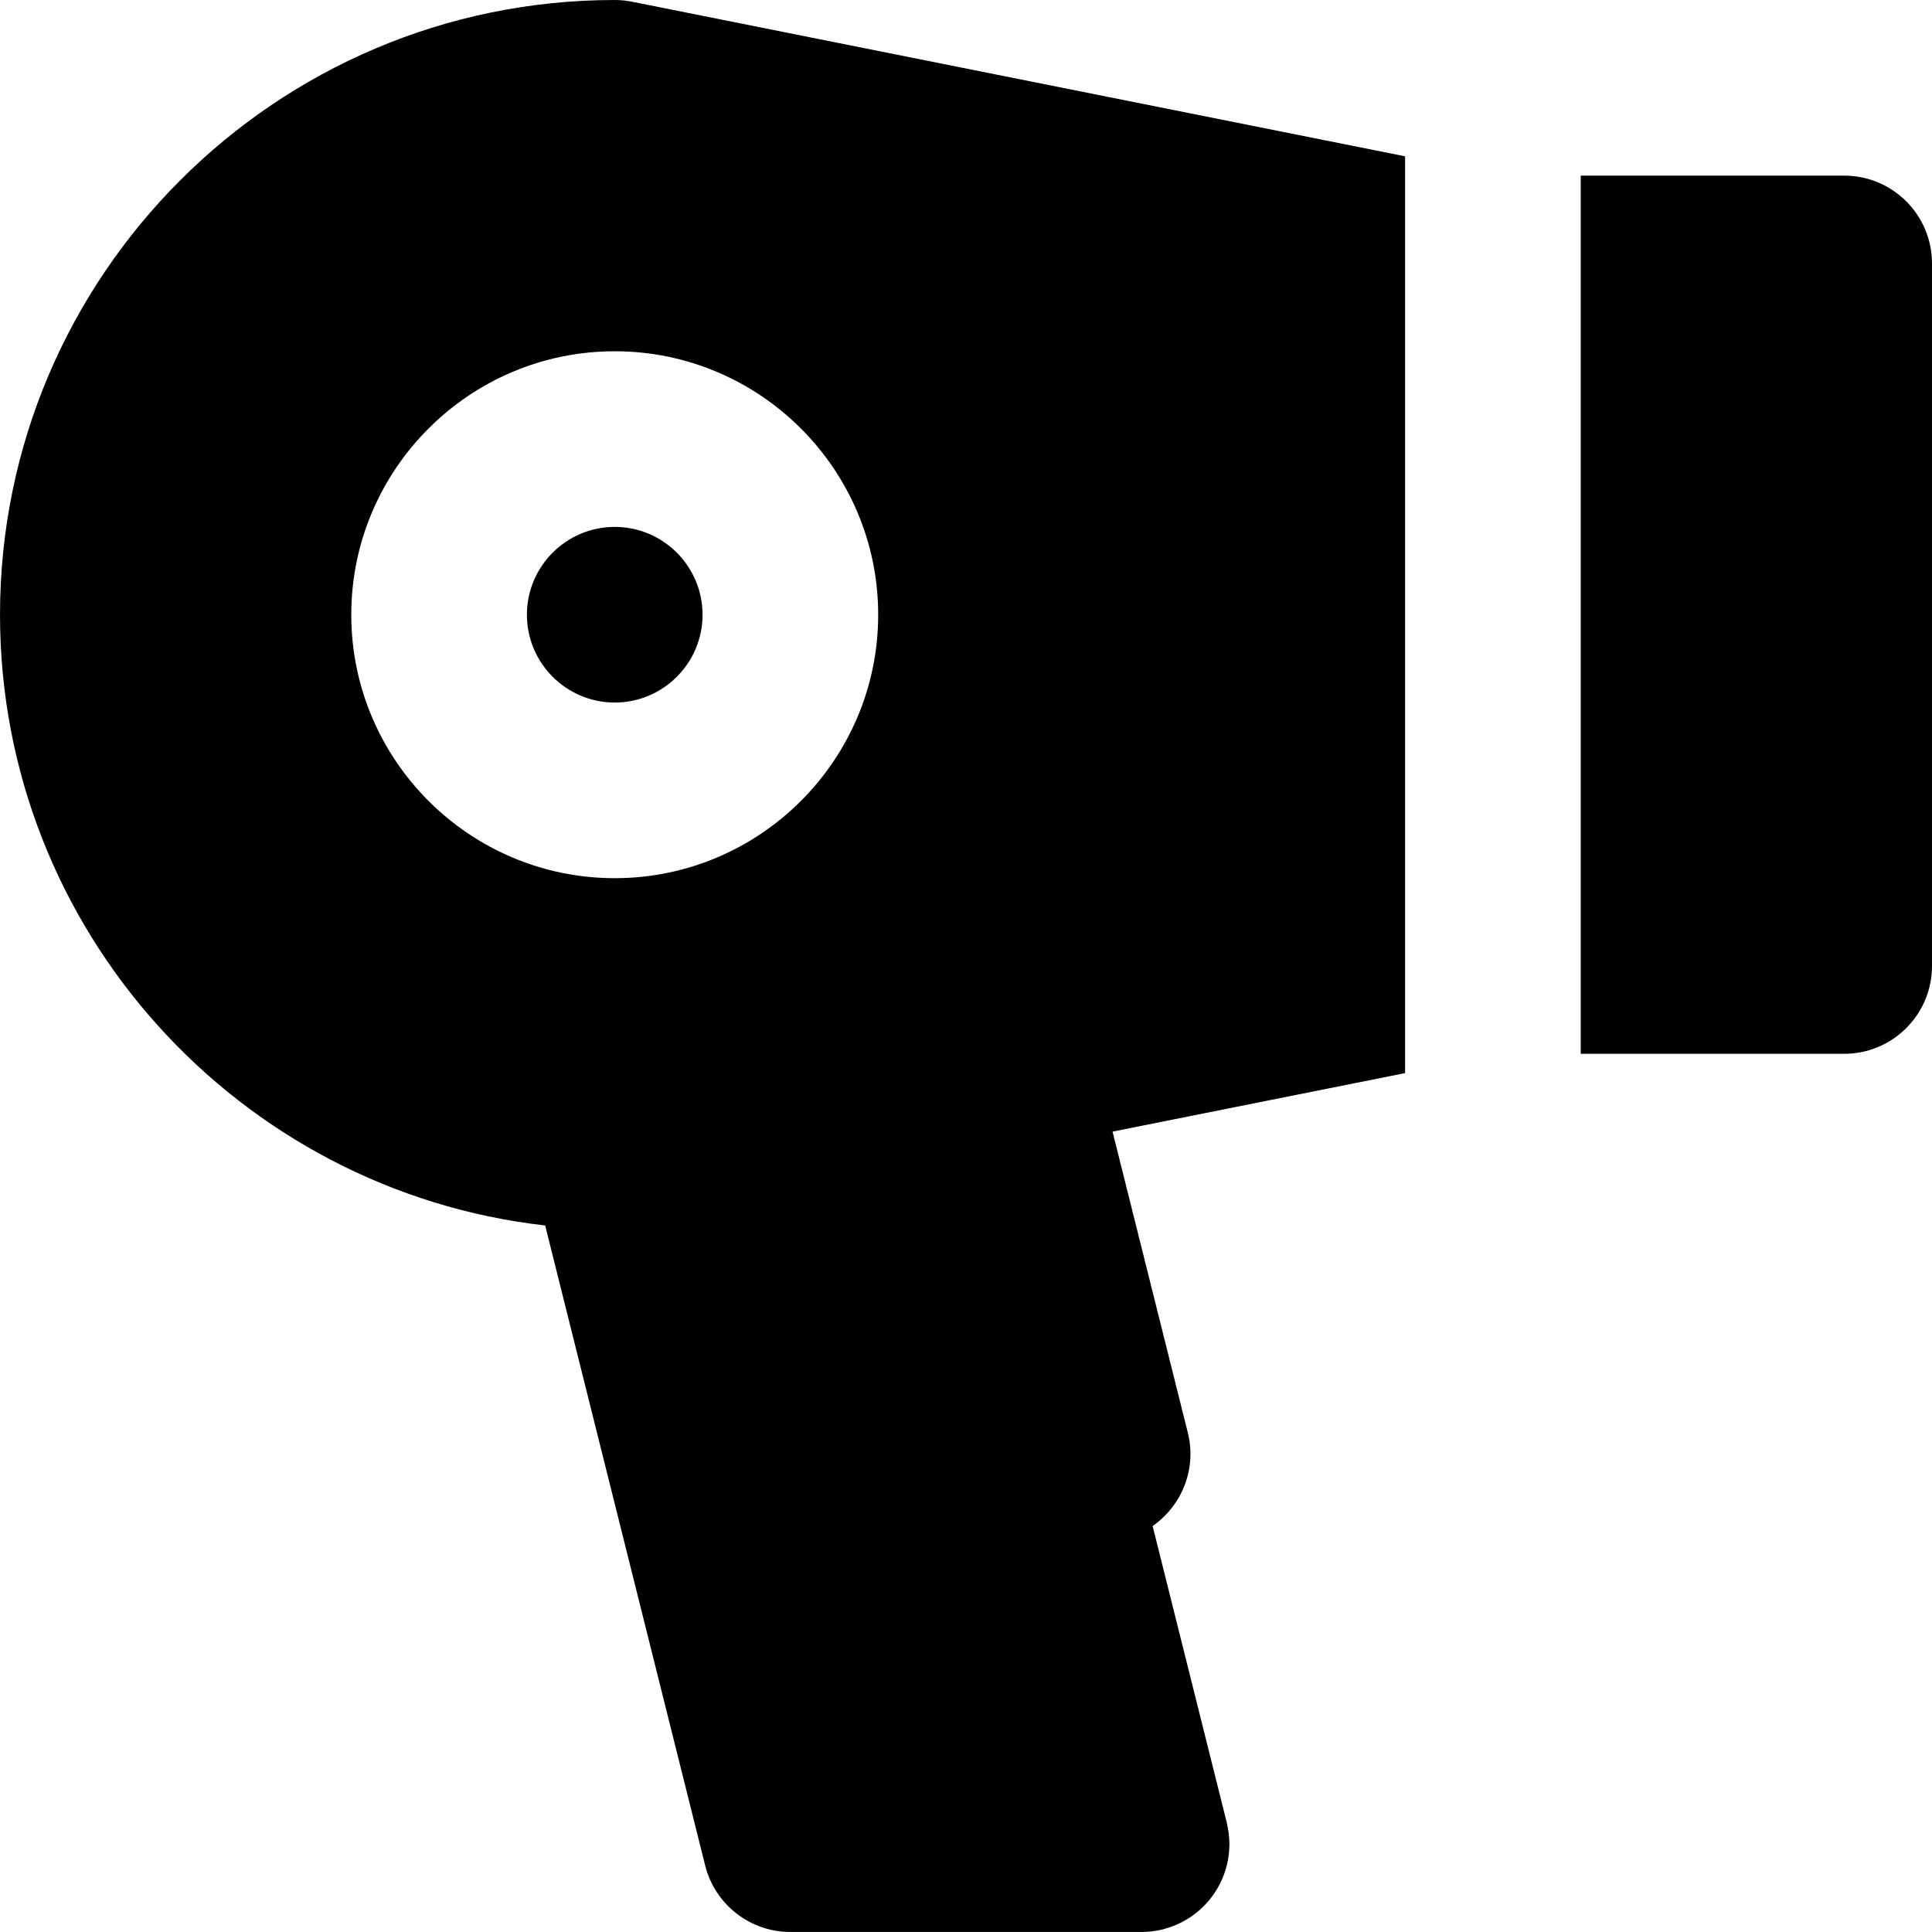 <?xml version="1.0" encoding="iso-8859-1"?>
<!-- Generator: Adobe Illustrator 19.0.0, SVG Export Plug-In . SVG Version: 6.00 Build 0)  -->
<svg version="1.1" id="Layer_1" xmlns="http://www.w3.org/2000/svg" xmlns:xlink="http://www.w3.org/1999/xlink" x="0px" y="0px"
	 viewBox="0 0 330.004 330.004" style="enable-background:new 0 0 330.004 330.004;" xml:space="preserve">
<g id="XMLID_102_">
	<path id="XMLID_103_" d="M315.002,30h-45v150h45c8.284,0,15-6.716,15-15V45C330.002,36.716,323.286,30,315.002,30z"/>
	<path id="XMLID_104_" d="M240.002,26.703L107.943,0.292C106.975,0.098,105.99,0,105.002,0c-57.897,0-105,47.104-105,105
		c0,53.88,40.796,98.403,93.119,104.324l27.328,109.314c1.67,6.677,7.67,11.361,14.553,11.361h59.908
		c0.026,0,0.053,0.004,0.08,0.004c0.471,0,0.943-0.029,1.418-0.075c0.071-0.006,0.143-0.012,0.213-0.02
		c0.42-0.046,0.84-0.109,1.262-0.192c0.126-0.024,0.25-0.054,0.375-0.081c0.127-0.028,0.255-0.052,0.383-0.083
		c0.109-0.027,0.213-0.068,0.321-0.099c0.298-0.081,0.593-0.169,0.884-0.268c0.193-0.065,0.383-0.137,0.572-0.209
		c0.262-0.102,0.52-0.209,0.775-0.325c0.212-0.096,0.42-0.196,0.626-0.302c0.216-0.11,0.429-0.225,0.638-0.346
		c0.227-0.13,0.45-0.265,0.669-0.406c0.179-0.115,0.354-0.235,0.528-0.358c0.227-0.16,0.449-0.325,0.666-0.497
		c0.158-0.127,0.314-0.257,0.468-0.39c0.209-0.181,0.414-0.365,0.612-0.557c0.152-0.147,0.301-0.298,0.447-0.452
		c0.179-0.189,0.355-0.379,0.523-0.576c0.152-0.177,0.299-0.358,0.442-0.543c0.146-0.187,0.287-0.373,0.423-0.566
		c0.149-0.21,0.291-0.425,0.43-0.643c0.114-0.181,0.227-0.362,0.333-0.549c0.136-0.236,0.265-0.478,0.388-0.723
		c0.094-0.184,0.183-0.368,0.268-0.556c0.113-0.249,0.219-0.502,0.318-0.758c0.078-0.202,0.152-0.404,0.223-0.609
		c0.083-0.243,0.158-0.489,0.23-0.737c0.067-0.236,0.128-0.474,0.183-0.713c0.051-0.222,0.098-0.445,0.139-0.671
		c0.052-0.278,0.094-0.56,0.129-0.842c0.024-0.197,0.047-0.395,0.062-0.595c0.027-0.31,0.041-0.621,0.048-0.935
		c0.003-0.11,0.017-0.218,0.017-0.329c0-0.085-0.012-0.167-0.013-0.252c-0.005-0.293-0.022-0.586-0.044-0.88
		c-0.018-0.234-0.038-0.467-0.066-0.697c-0.029-0.234-0.067-0.468-0.107-0.702c-0.05-0.288-0.103-0.572-0.169-0.855
		c-0.02-0.084-0.028-0.168-0.049-0.252l-12.676-50.701c4.977-3.453,7.567-9.729,6.012-15.953l-12.855-51.418l49.967-9.993V26.703z
		 M105.002,150c-24.813,0-45-20.186-45-45c0-24.813,20.188-45,45-45s45,20.188,45,45C150.002,129.814,129.814,150,105.002,150z"/>
	<path id="XMLID_107_" d="M105.002,90c-8.272,0-15,6.729-15,15c0,8.271,6.728,15,15,15s15-6.729,15-15
		C120.002,96.729,113.273,90,105.002,90z"/>
</g>
<g>
</g>
<g>
</g>
<g>
</g>
<g>
</g>
<g>
</g>
<g>
</g>
<g>
</g>
<g>
</g>
<g>
</g>
<g>
</g>
<g>
</g>
<g>
</g>
<g>
</g>
<g>
</g>
<g>
</g>
</svg>
